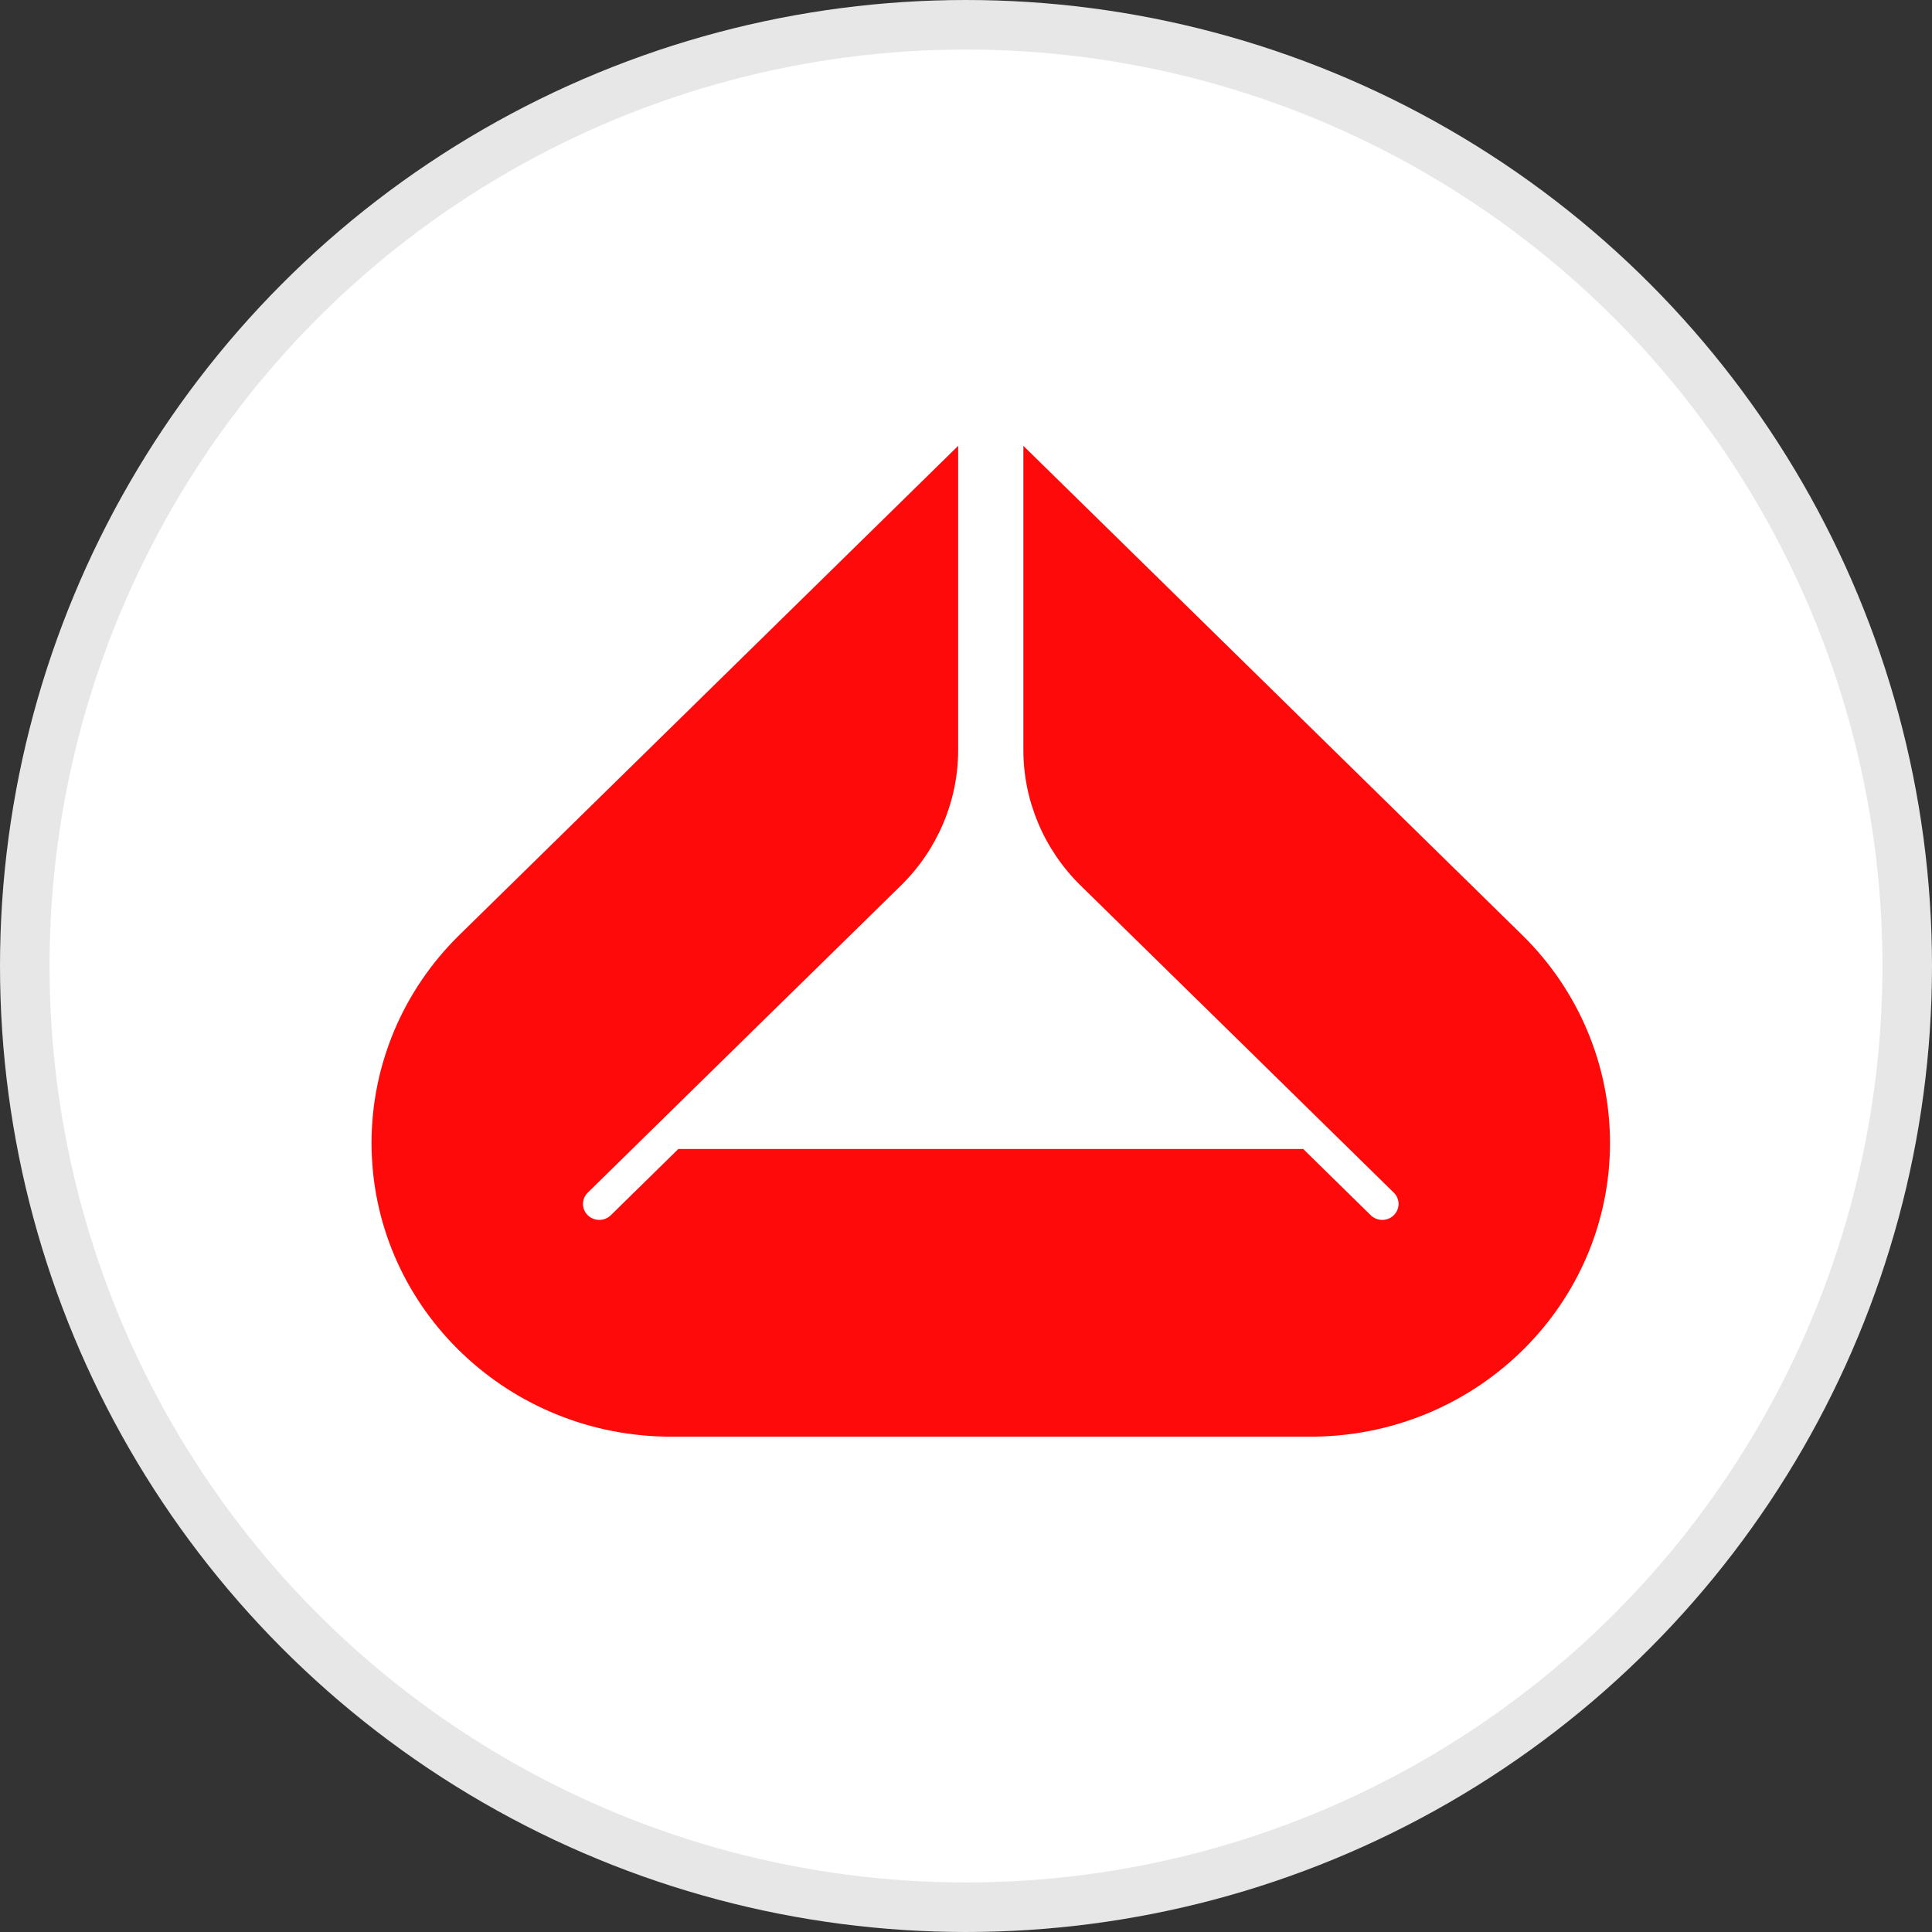 <svg width="39" height="39" viewBox="0 0 39 39" fill="none" xmlns="http://www.w3.org/2000/svg">
<rect x="0" y="0" width="39" height="39" fill="#333333" stroke="none"/>
<circle cx="19.5" cy="19.5" r="19" fill="white" stroke="#E7E7E7"/>
<g clip-path="url(#clip0_14067_133)">
<path d="M26.579 29C29.861 28.934 32.5 26.304 32.5 23.07C32.5 21.497 31.863 19.988 30.729 18.876L20.658 9V15.139C20.658 16.165 21.074 17.15 21.814 17.876L24.173 20.189L24.18 20.195L28.135 24.075C28.264 24.201 28.264 24.405 28.135 24.531C28.007 24.657 27.799 24.657 27.67 24.531L26.307 23.194H13.693L12.33 24.531C12.201 24.657 11.993 24.657 11.865 24.531C11.736 24.405 11.736 24.201 11.865 24.075L15.82 20.195L15.827 20.189L18.186 17.876C18.926 17.15 19.342 16.165 19.342 15.139V9L9.271 18.876C8.137 19.988 7.5 21.497 7.5 23.07C7.5 26.304 10.139 28.934 13.421 29H26.579Z" fill="#FF0A0A"/>
</g>
<defs>
<clipPath id="clip0_14067_133">
<rect width="25" height="20" fill="white" transform="translate(7.5 9)"/>
</clipPath>
</defs>
</svg>
